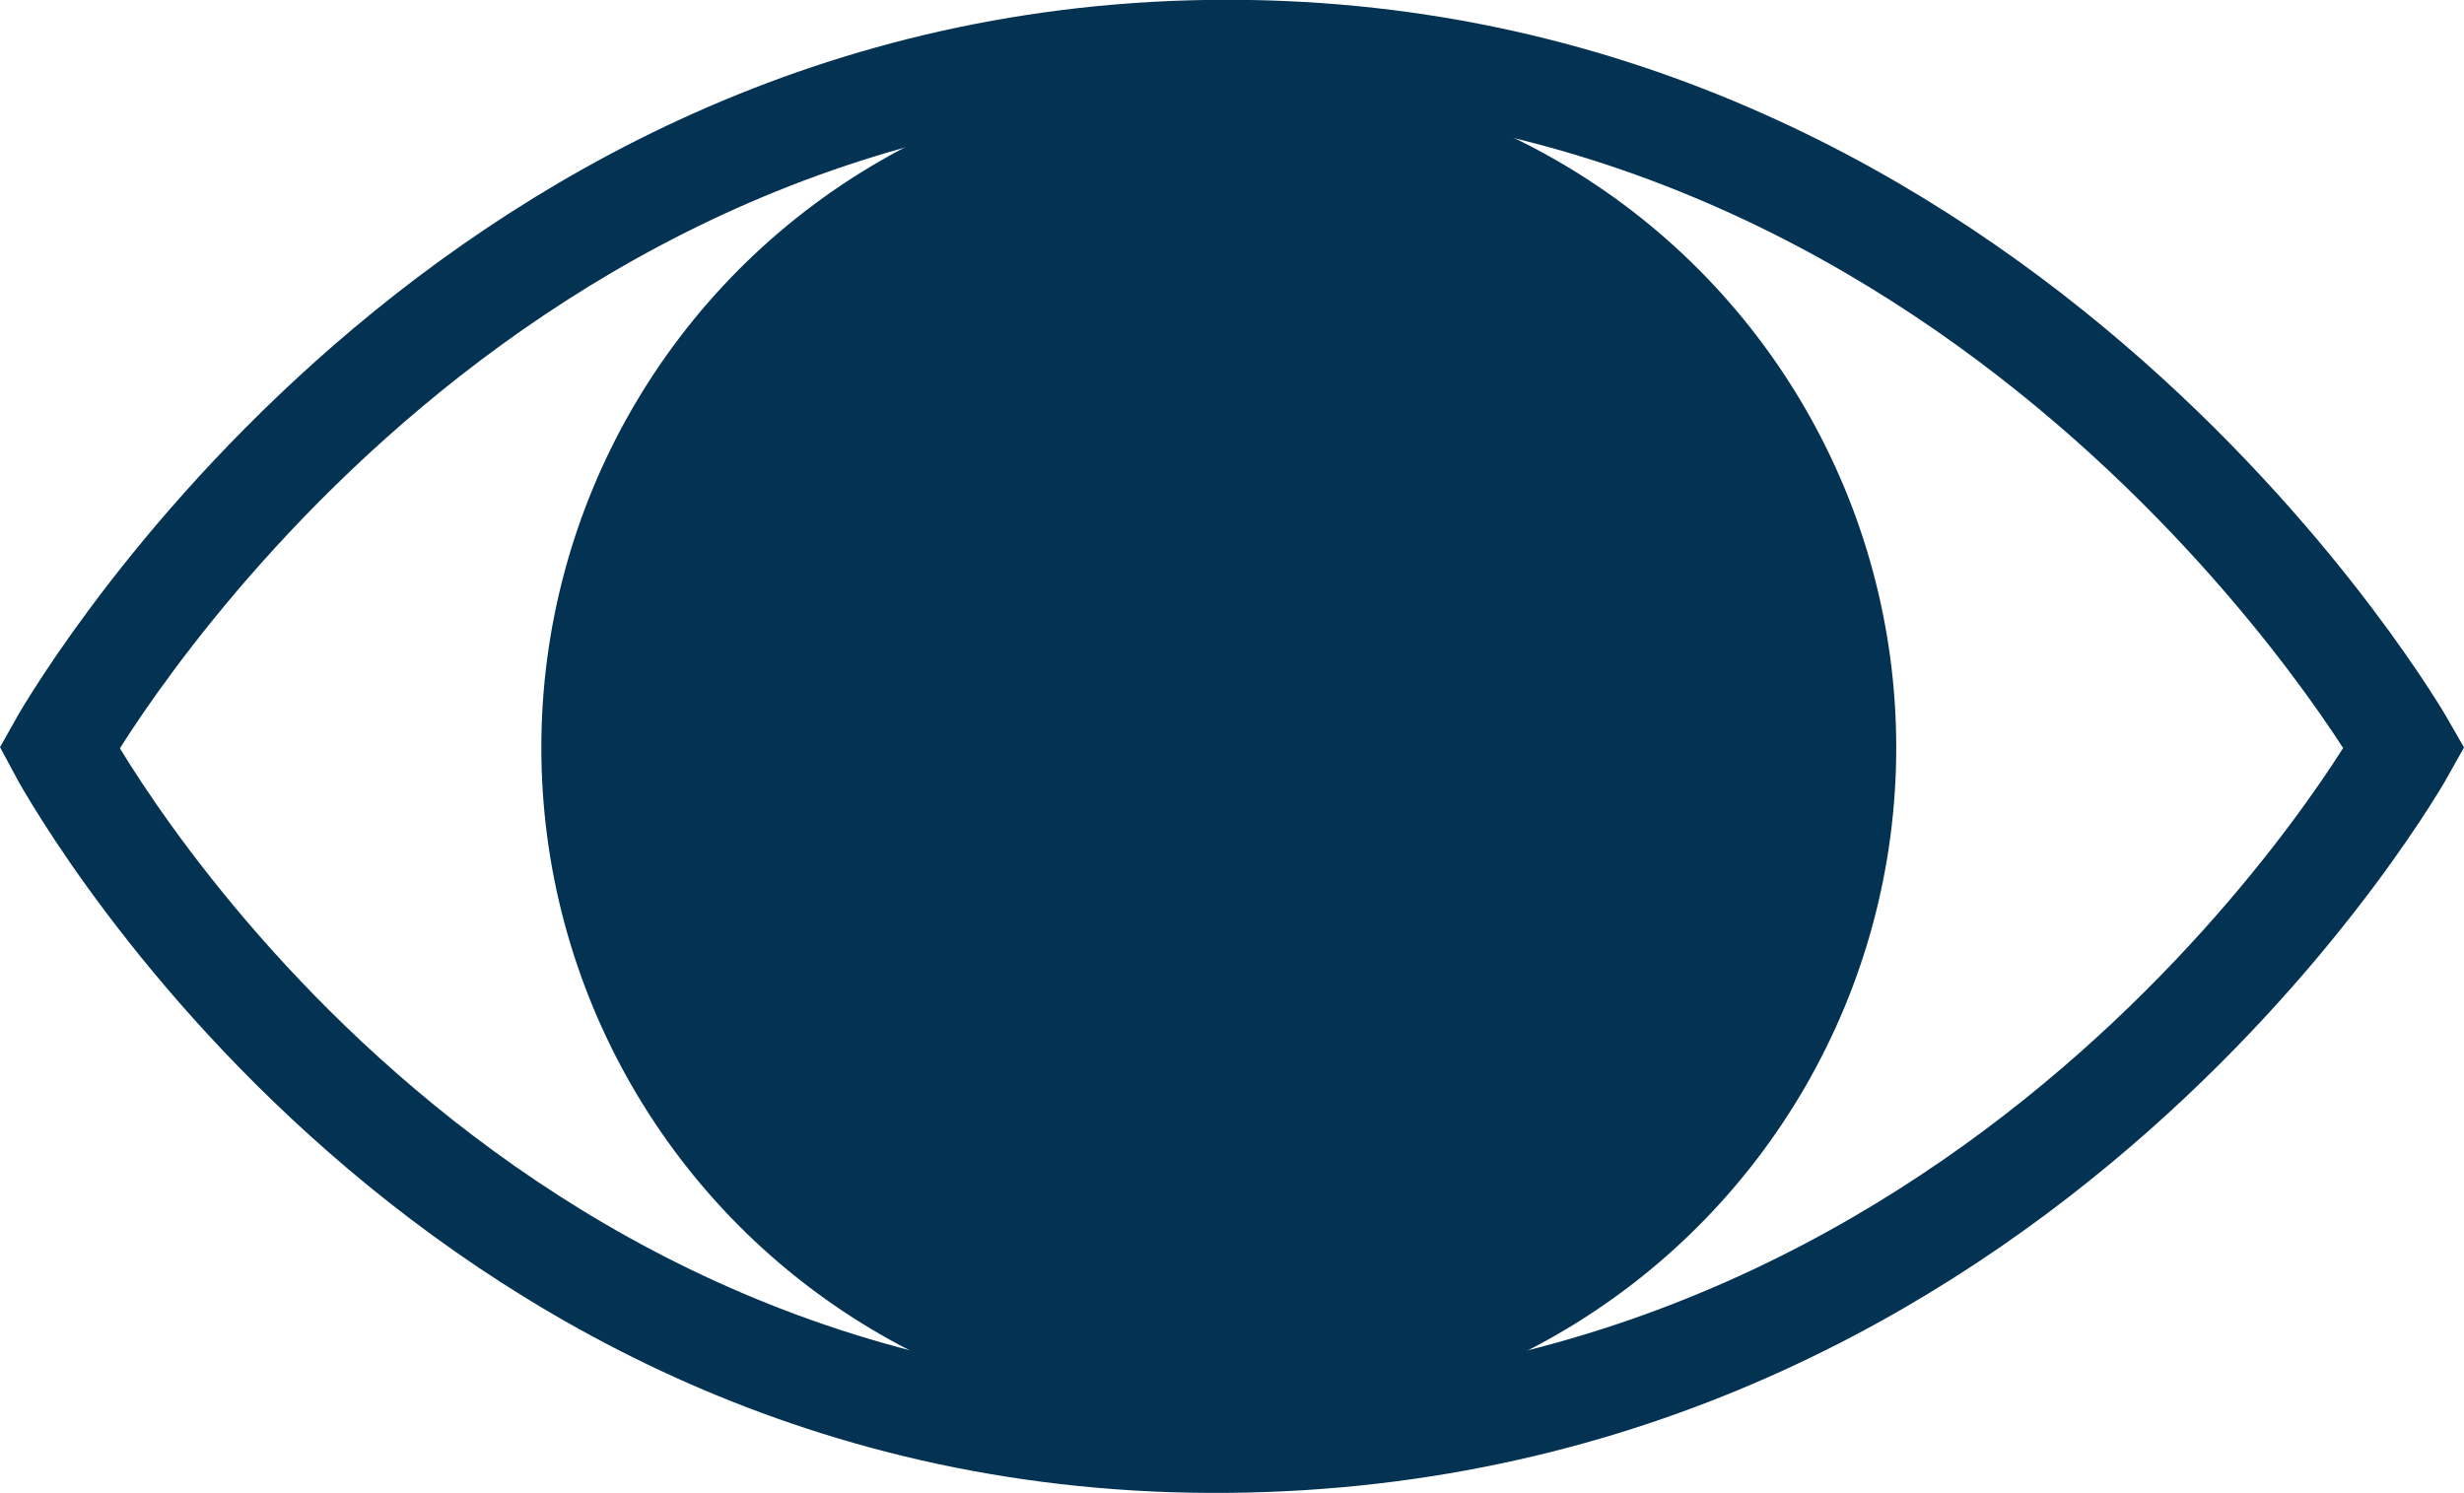 <svg xmlns="http://www.w3.org/2000/svg" width="47.283" height="28.654" viewBox="0 0 47.283 28.654"><g id="Groupe_5754" data-name="Groupe 5754" transform="translate(-12546.612 -9178.449)"><path id="Trac&#xE9;_10816" data-name="Trac&#xE9; 10816" d="M12547.75,9192.8s7.433-13.355,22.411-13.355,22.586,13.355,22.586,13.355-7.309,13.168-22.586,13.3S12547.75,9192.8,12547.75,9192.8Z" transform="translate(0.001)" fill="none" stroke="#033253" stroke-width="2"></path><circle id="Ellipse_32" data-name="Ellipse 32" cx="12" cy="12" r="12" transform="translate(12558 9180.797)" fill="#033253" stroke="#033253" stroke-width="2"></circle></g></svg>